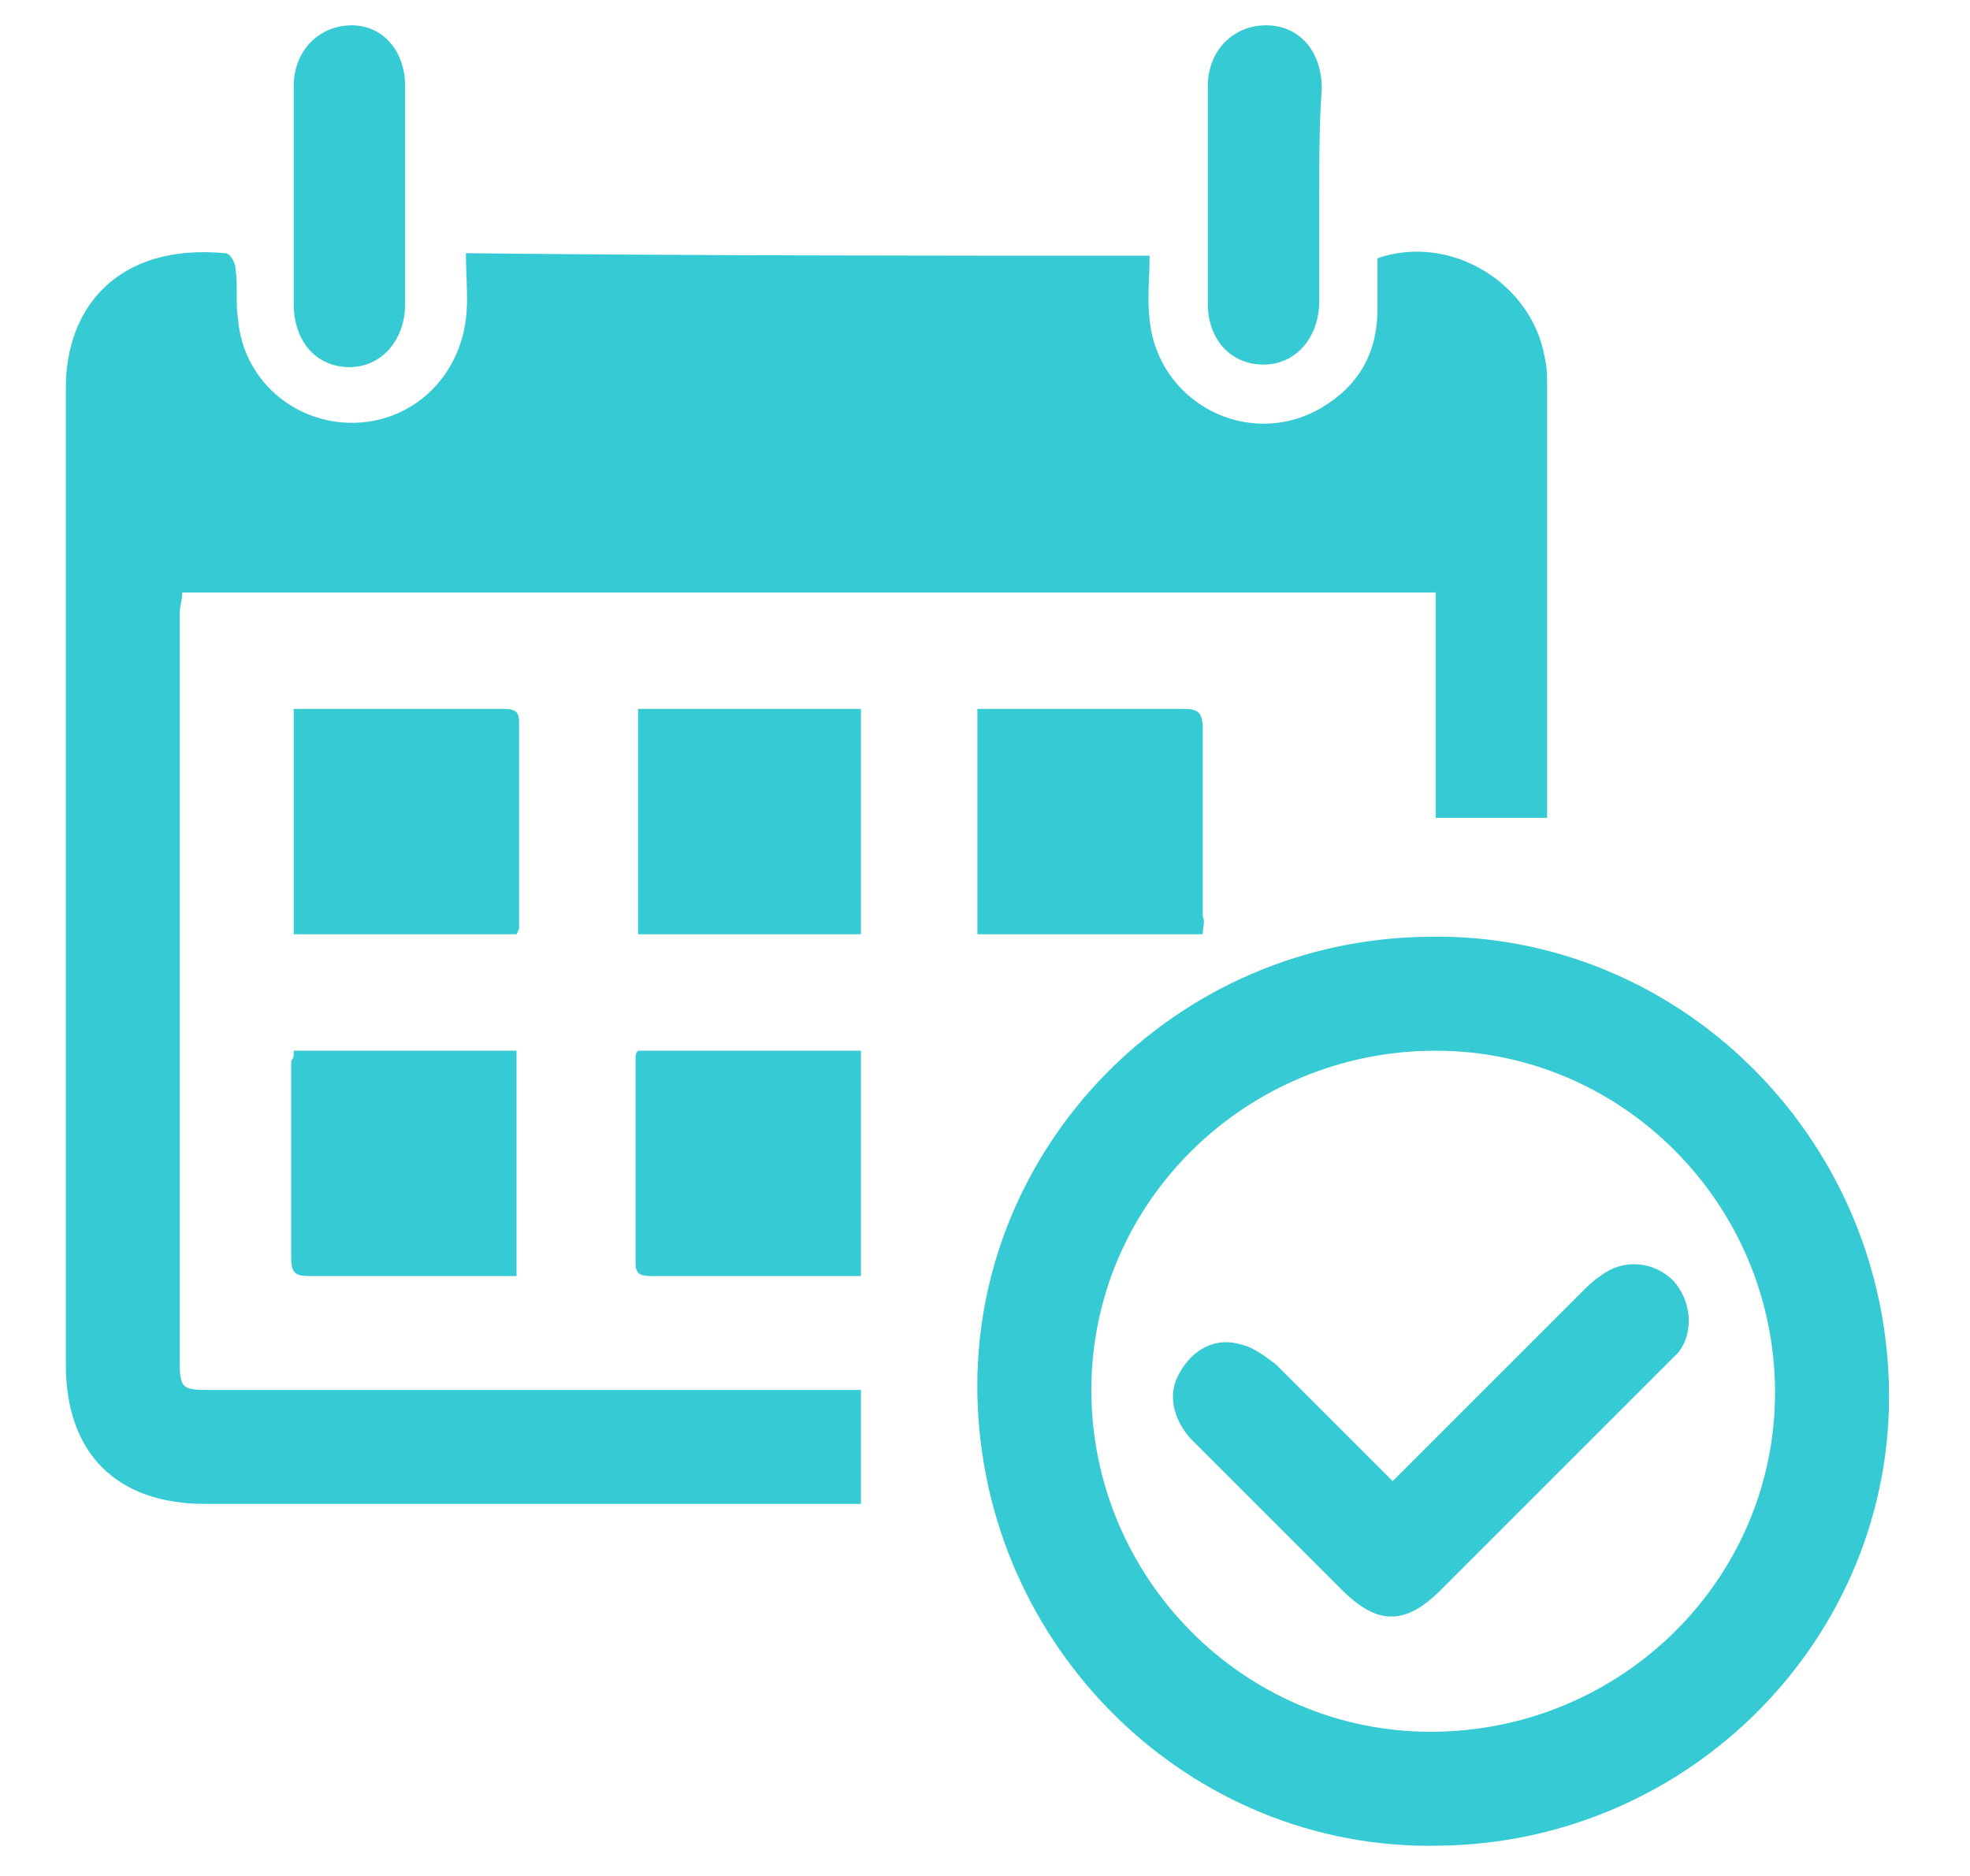 <?xml version="1.0" encoding="utf-8"?>
<!-- Generator: Adobe Illustrator 25.4.0, SVG Export Plug-In . SVG Version: 6.00 Build 0)  -->
<svg version="1.1" id="Livello_1" xmlns="http://www.w3.org/2000/svg" xmlns:xlink="http://www.w3.org/1999/xlink" x="0px" y="0px"
	 width="77.8px" height="74.1px" viewBox="0 0 77.8 74.1" style="enable-background:new 0 0 77.8 74.1;" xml:space="preserve">
<style type="text/css">
	.st0{fill:#36CBD4;}
</style>
<g>
	<path class="st0" d="M45.4,10.1c0,0.9-0.1,1.7,0,2.5c0.3,3.3,3.9,5.2,6.8,3.5c1.5-0.9,2.2-2.2,2.2-3.9c0-0.7,0-1.4,0-2
		c2.9-1,6.1,1,6.6,3.9c0.1,0.4,0.1,0.8,0.1,1.1c0,5.5,0,11,0,16.5c0,0.2,0,0.4,0,0.6c-1.5,0-2.9,0-4.4,0c0-3,0-5.9,0-8.9
		c-16.5,0-33,0-49.5,0c0,0.3-0.1,0.5-0.1,0.8c0,9.9,0,19.7,0,29.6c0,1,0.1,1.1,1.1,1.1c8.3,0,16.6,0,24.8,0c0.3,0,0.6,0,1,0
		c0,1.5,0,2.9,0,4.5c-0.3,0-0.6,0-0.9,0c-8.3,0-16.7,0-25,0c-3.5,0-5.5-2-5.5-5.5c0-12.9,0-25.7,0-38.6c0-3.1,2-5.7,6.3-5.3
		c0.2,0,0.4,0.4,0.4,0.6c0.1,0.7,0,1.4,0.1,2c0.2,2.4,2.2,4.1,4.5,4.1c2.3,0,4.2-1.7,4.5-4.1c0.1-0.8,0-1.7,0-2.6
		C27.3,10.1,36.3,10.1,45.4,10.1z"/>
	<path class="st0" d="M56.4,37c9.8-0.2,18,7.8,18.2,17.8c0.2,9.8-7.8,18-17.8,18.1c-9.8,0.2-18-7.8-18.2-17.8
		C38.4,45.3,46.4,37.1,56.4,37z M70.1,55c0-7.4-6-13.5-13.4-13.5c-7.5,0-13.6,6-13.6,13.4c0,7.4,6,13.5,13.4,13.5
		C64,68.4,70.1,62.4,70.1,55z"/>
	<path class="st0" d="M11.6,36.9c0-3,0-5.9,0-8.9c0.8,0,1.5,0,2.2,0c2,0,4,0,6,0c0.4,0,0.7,0,0.7,0.5c0,2.7,0,5.4,0,8.1
		c0,0.1,0,0.1-0.1,0.3C17.5,36.9,14.6,36.9,11.6,36.9z"/>
	<path class="st0" d="M34,36.9c-3,0-5.9,0-8.8,0c0-2.9,0-5.9,0-8.9c2.9,0,5.9,0,8.8,0C34,31,34,33.9,34,36.9z"/>
	<path class="st0" d="M47.5,36.9c-3,0-5.9,0-8.9,0c0-2.9,0-5.9,0-8.9c0.2,0,0.5,0,0.7,0c2.5,0,4.9,0,7.4,0c0.6,0,0.8,0.1,0.8,0.8
		c0,2.5,0,4.9,0,7.4C47.6,36.4,47.5,36.6,47.5,36.9z"/>
	<path class="st0" d="M11.6,41.5c3,0,5.9,0,8.8,0c0,2.9,0,5.9,0,8.9c-0.4,0-0.8,0-1.1,0c-2.4,0-4.7,0-7.1,0c-0.5,0-0.7-0.1-0.7-0.7
		c0-2.6,0-5.2,0-7.8C11.6,41.8,11.6,41.7,11.6,41.5z"/>
	<path class="st0" d="M25.2,41.5c3,0,5.8,0,8.8,0c0,3,0,5.9,0,8.9c-0.7,0-1.3,0-1.9,0c-2.1,0-4.2,0-6.3,0c-0.4,0-0.7,0-0.7-0.5
		c0-2.7,0-5.4,0-8.1C25.1,41.7,25.1,41.6,25.2,41.5z"/>
	<path class="st0" d="M52.1,7.7c0,1.4,0,2.8,0,4.2c0,1.4-0.9,2.5-2.2,2.5c-1.3,0-2.2-1-2.2-2.4c0-2.9,0-5.7,0-8.6
		c0-1.4,1-2.4,2.3-2.4c1.3,0,2.2,1,2.2,2.5C52.1,4.9,52.1,6.3,52.1,7.7z"/>
	<path class="st0" d="M16,7.7c0,1.4,0,2.9,0,4.3c0,1.4-0.9,2.5-2.2,2.5c-1.3,0-2.2-1-2.2-2.5c0-2.9,0-5.7,0-8.6c0-1.4,1-2.4,2.3-2.4
		C15.1,1,16,2,16,3.4C16,4.8,16,6.3,16,7.7z"/>
	<path class="st0" d="M55,58.5c0.2-0.2,0.4-0.4,0.6-0.6c2.3-2.3,4.6-4.6,6.9-6.9c0.2-0.2,0.4-0.4,0.7-0.6c0.9-0.7,2.1-0.6,2.9,0.2
		c0.7,0.8,0.8,2,0.2,2.8c-0.2,0.2-0.4,0.4-0.6,0.6c-2.9,2.9-5.9,5.9-8.8,8.8c-1.4,1.4-2.5,1.4-3.9,0c-2-2-4-4-6-6
		c-0.7-0.8-0.9-1.8-0.4-2.6c0.5-0.9,1.4-1.4,2.4-1.1c0.5,0.1,1,0.5,1.4,0.8c1.3,1.3,2.6,2.6,3.9,3.9C54.6,58.1,54.8,58.3,55,58.5z"
		/>
</g>
</svg>
